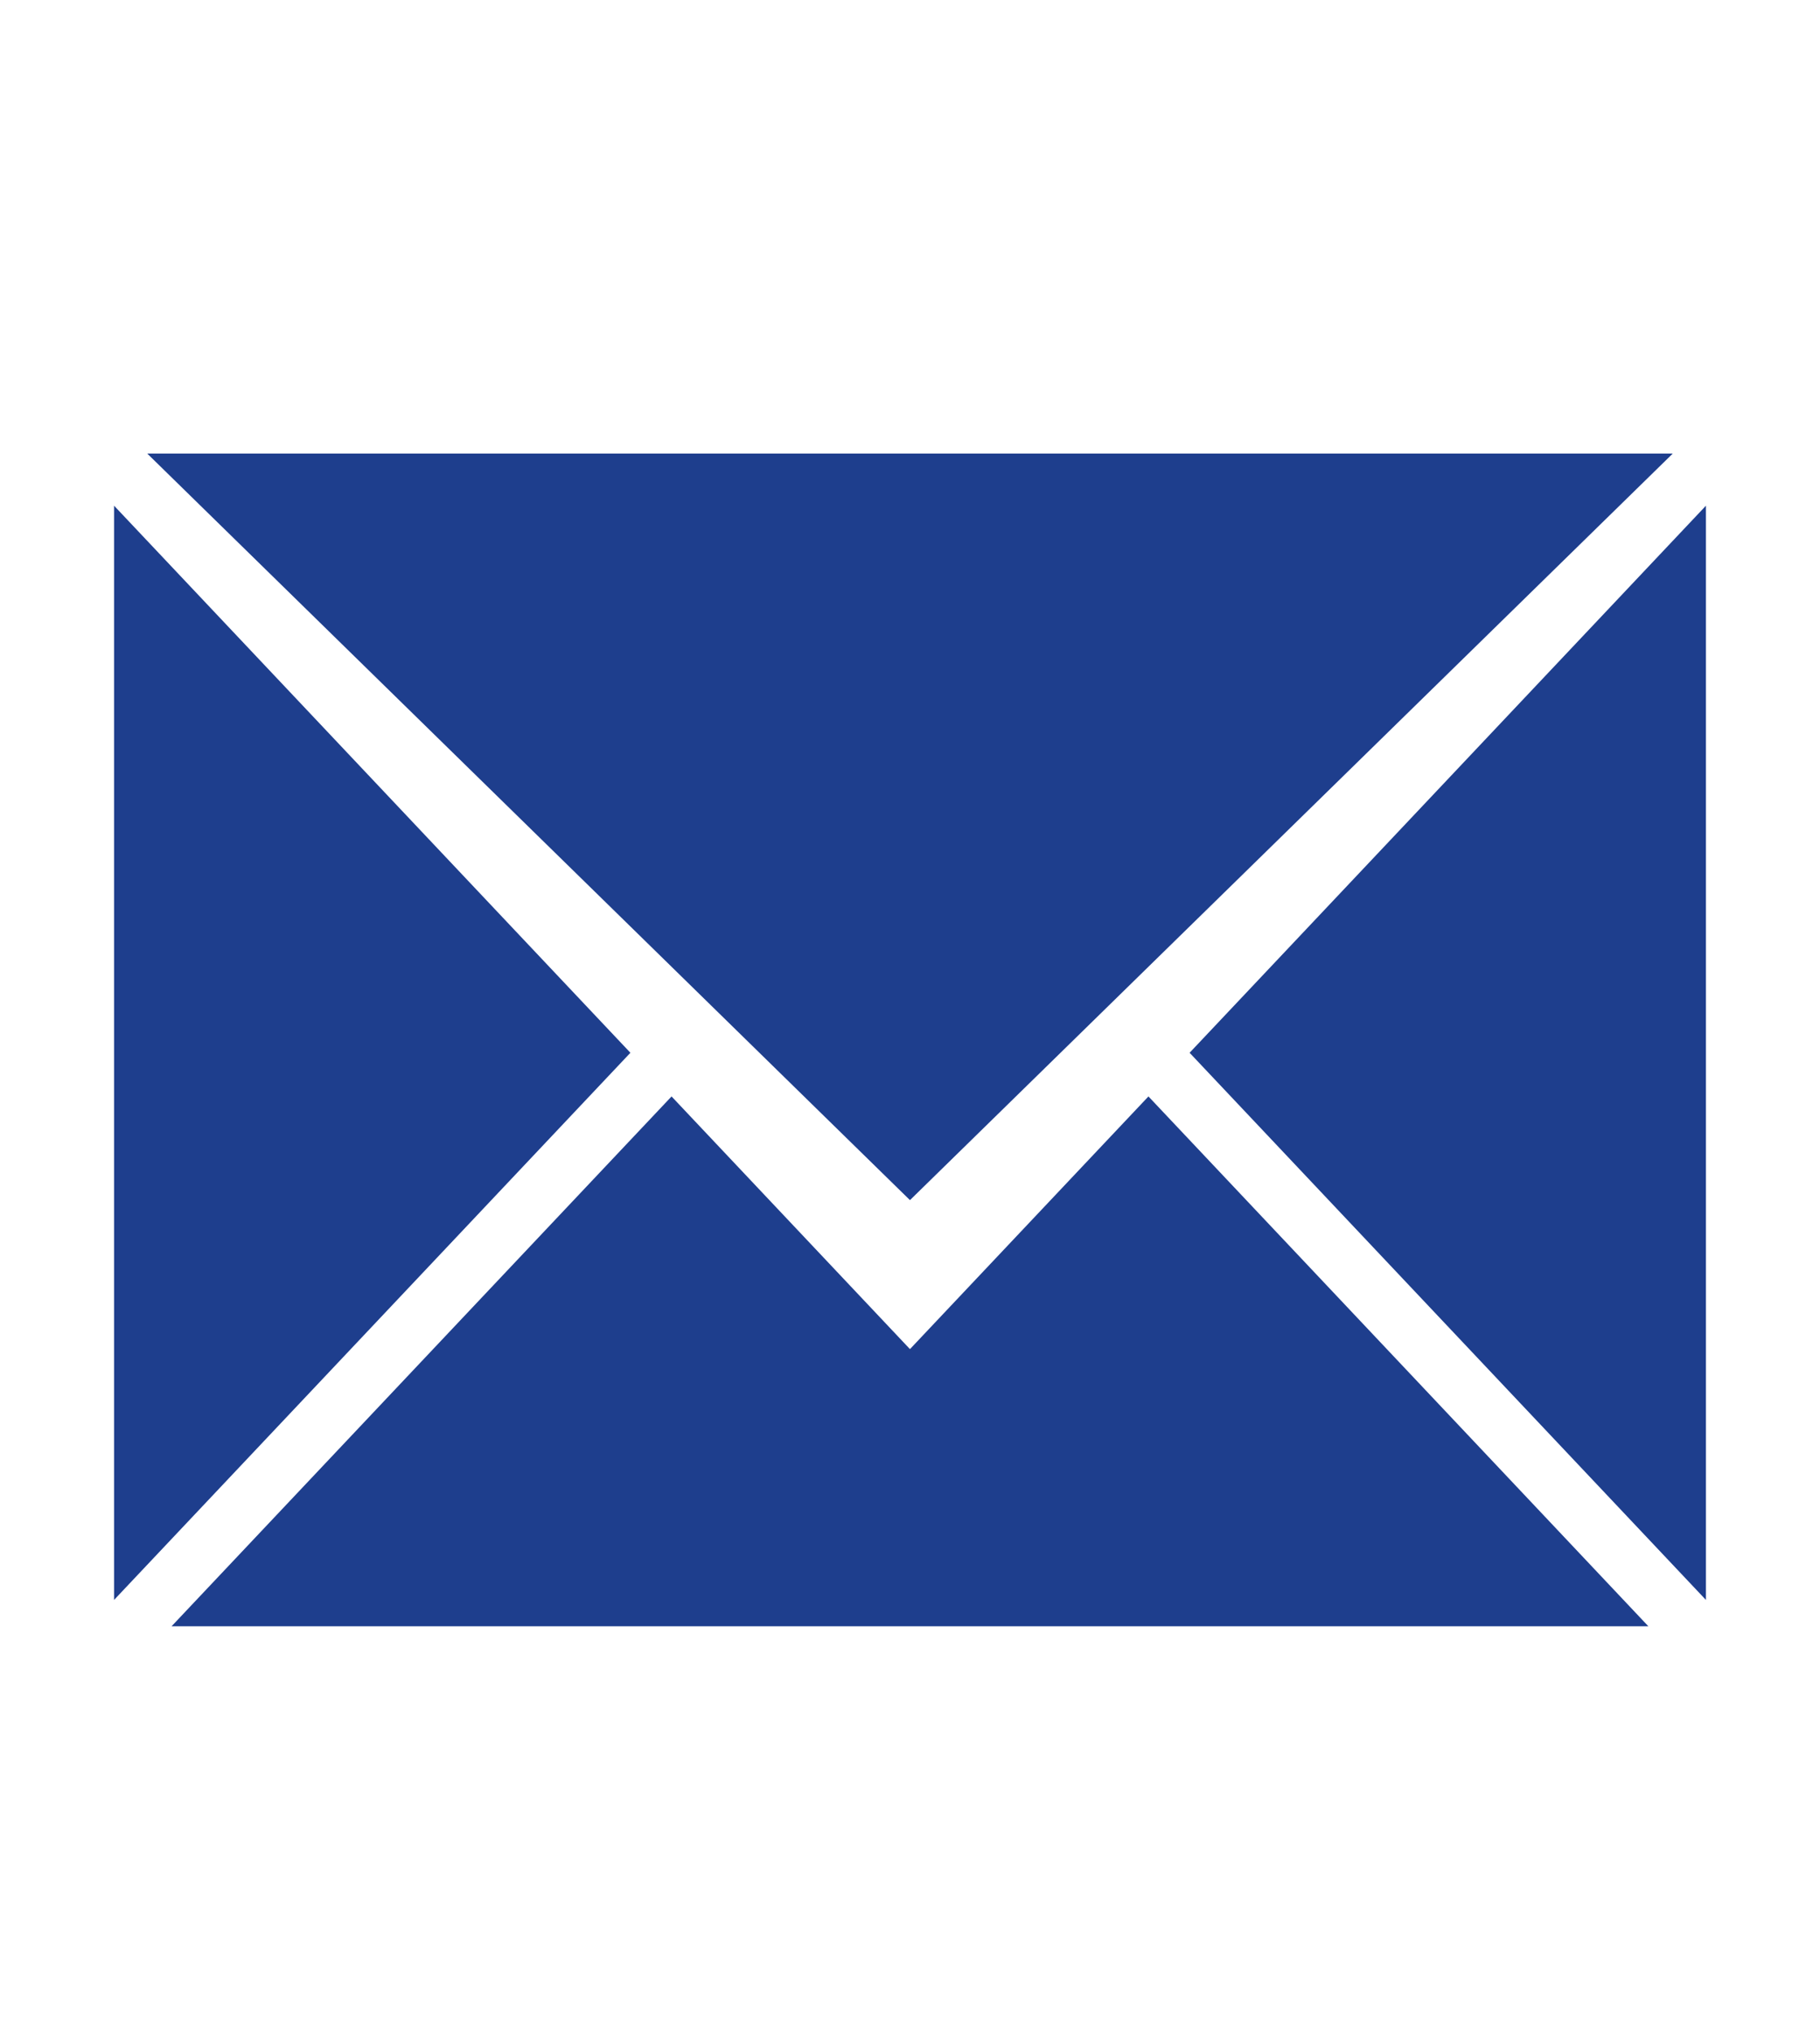 <?xml version="1.0" encoding="utf-8"?>
<!-- Generator: Adobe Illustrator 19.1.0, SVG Export Plug-In . SVG Version: 6.00 Build 0)  -->
<svg version="1.1" id="email" xmlns="http://www.w3.org/2000/svg" xmlns:xlink="http://www.w3.org/1999/xlink" x="0px" y="0px"
	 viewBox="0 0 22.467 25.079" style="enable-background:new 0 0 22.467 25.079;" xml:space="preserve">
<style type="text/css">
	.st0{fill-rule:evenodd;clip-rule:evenodd;fill:#1E3E8D;}
</style>
<g>
	<polygon class="st0" points="20.348,20.074 14.177,13.534 11.233,16.653 8.29,13.534 2.118,20.074 	"/>
	<polygon class="st0" points="1.818,5.599 11.233,14.814 20.649,5.599 	"/>
	<polygon class="st0" points="7.782,12.995 1.408,6.242 1.408,19.749 	"/>
	<polygon class="st0" points="14.685,12.995 21.059,19.749 21.059,6.242 	"/>
</g>
</svg>
